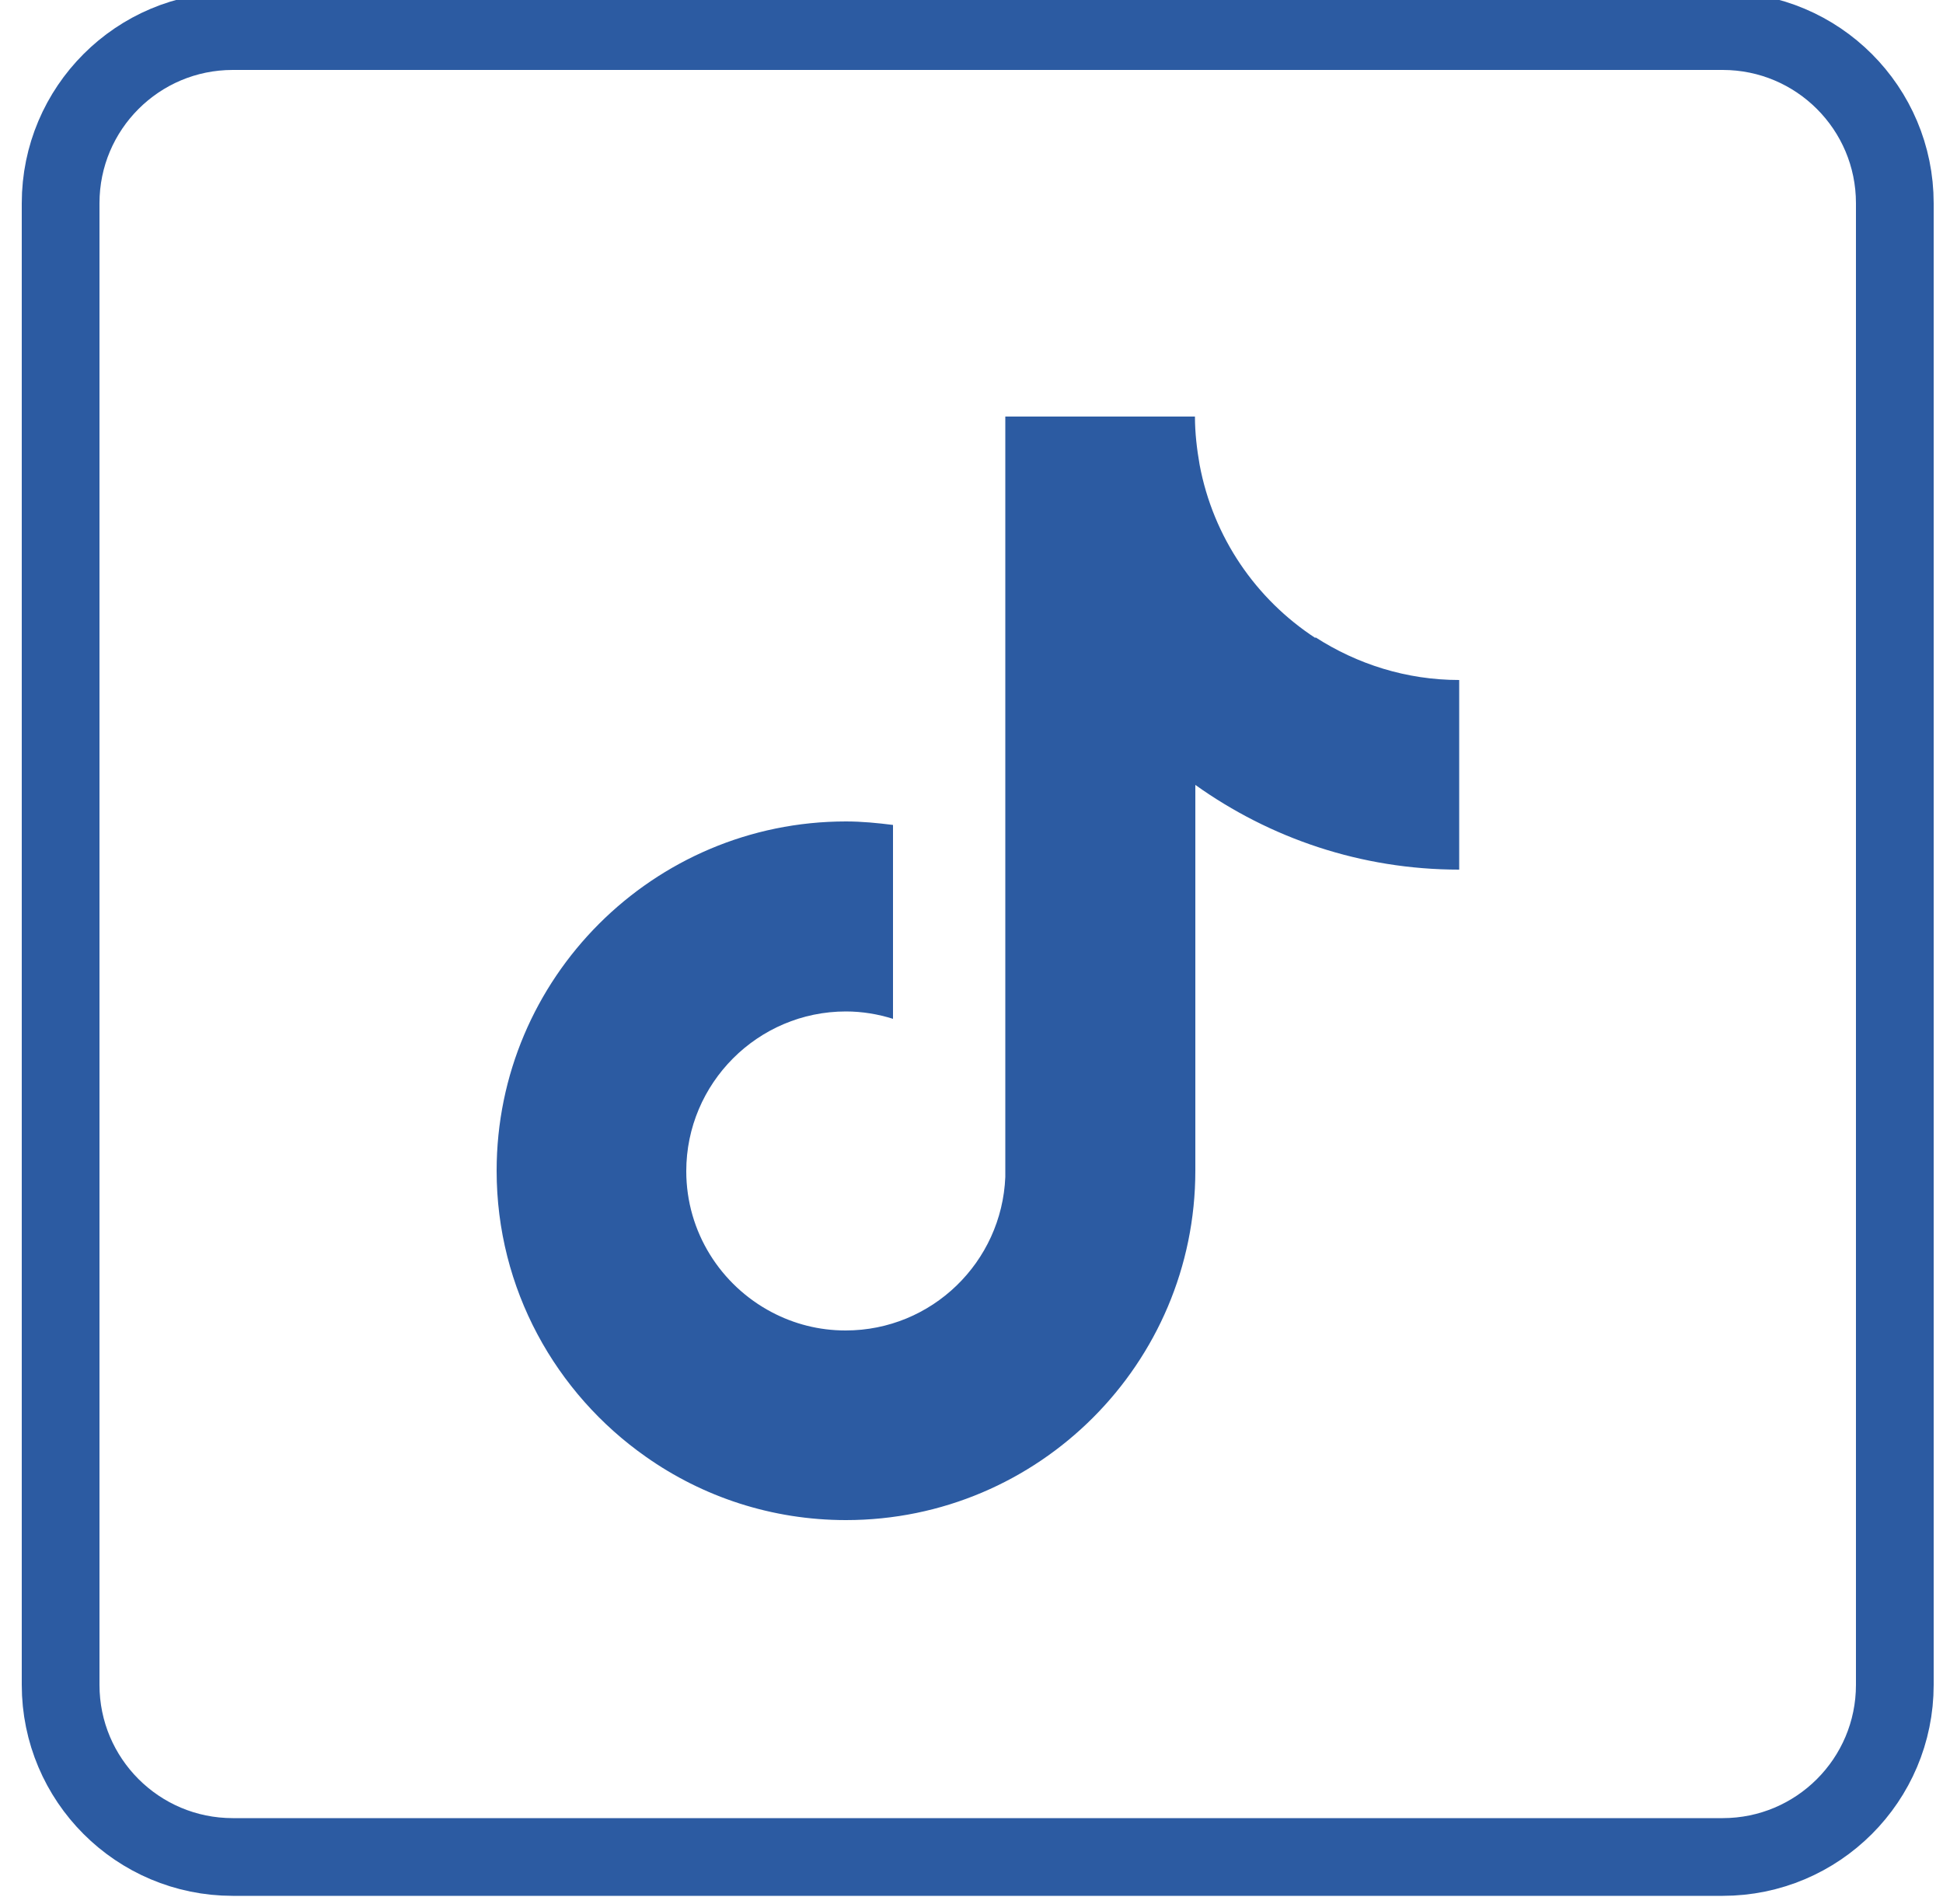 <svg width="50" height="49" viewBox="0 0 50 49" fill="none" xmlns="http://www.w3.org/2000/svg">
<path d="M44.33 0.8H5.99C3.543 0.8 1.56 2.783 1.56 5.23V43.36C1.56 45.806 3.543 47.79 5.99 47.79H44.33C46.777 47.79 48.76 45.806 48.76 43.36V5.23C48.76 2.783 46.777 0.8 44.33 0.8Z" stroke="#2C5BA2" stroke-width="2" stroke-miterlimit="10"/>
<path fill-rule="evenodd" clip-rule="evenodd" d="M33.85 16.42C32.32 15.42 31.22 13.83 30.87 11.96C30.8 11.56 30.75 11.14 30.75 10.72H25.87V30.29C25.78 32.48 23.98 34.24 21.76 34.24C21.07 34.24 20.43 34.07 19.86 33.77C18.55 33.08 17.66 31.71 17.66 30.14C17.66 27.88 19.5 26.03 21.77 26.03C22.19 26.03 22.6 26.1 22.98 26.22V21.23C22.58 21.18 22.18 21.14 21.77 21.14C16.81 21.14 12.78 25.17 12.78 30.13C12.78 33.17 14.3 35.86 16.62 37.49C18.08 38.52 19.86 39.12 21.77 39.12C26.73 39.12 30.76 35.09 30.76 30.13V20.2C32.68 21.57 35.02 22.38 37.55 22.38V17.5C36.19 17.5 34.92 17.09 33.85 16.4V16.42Z" fill="#2C5BA2"/>
</svg>
